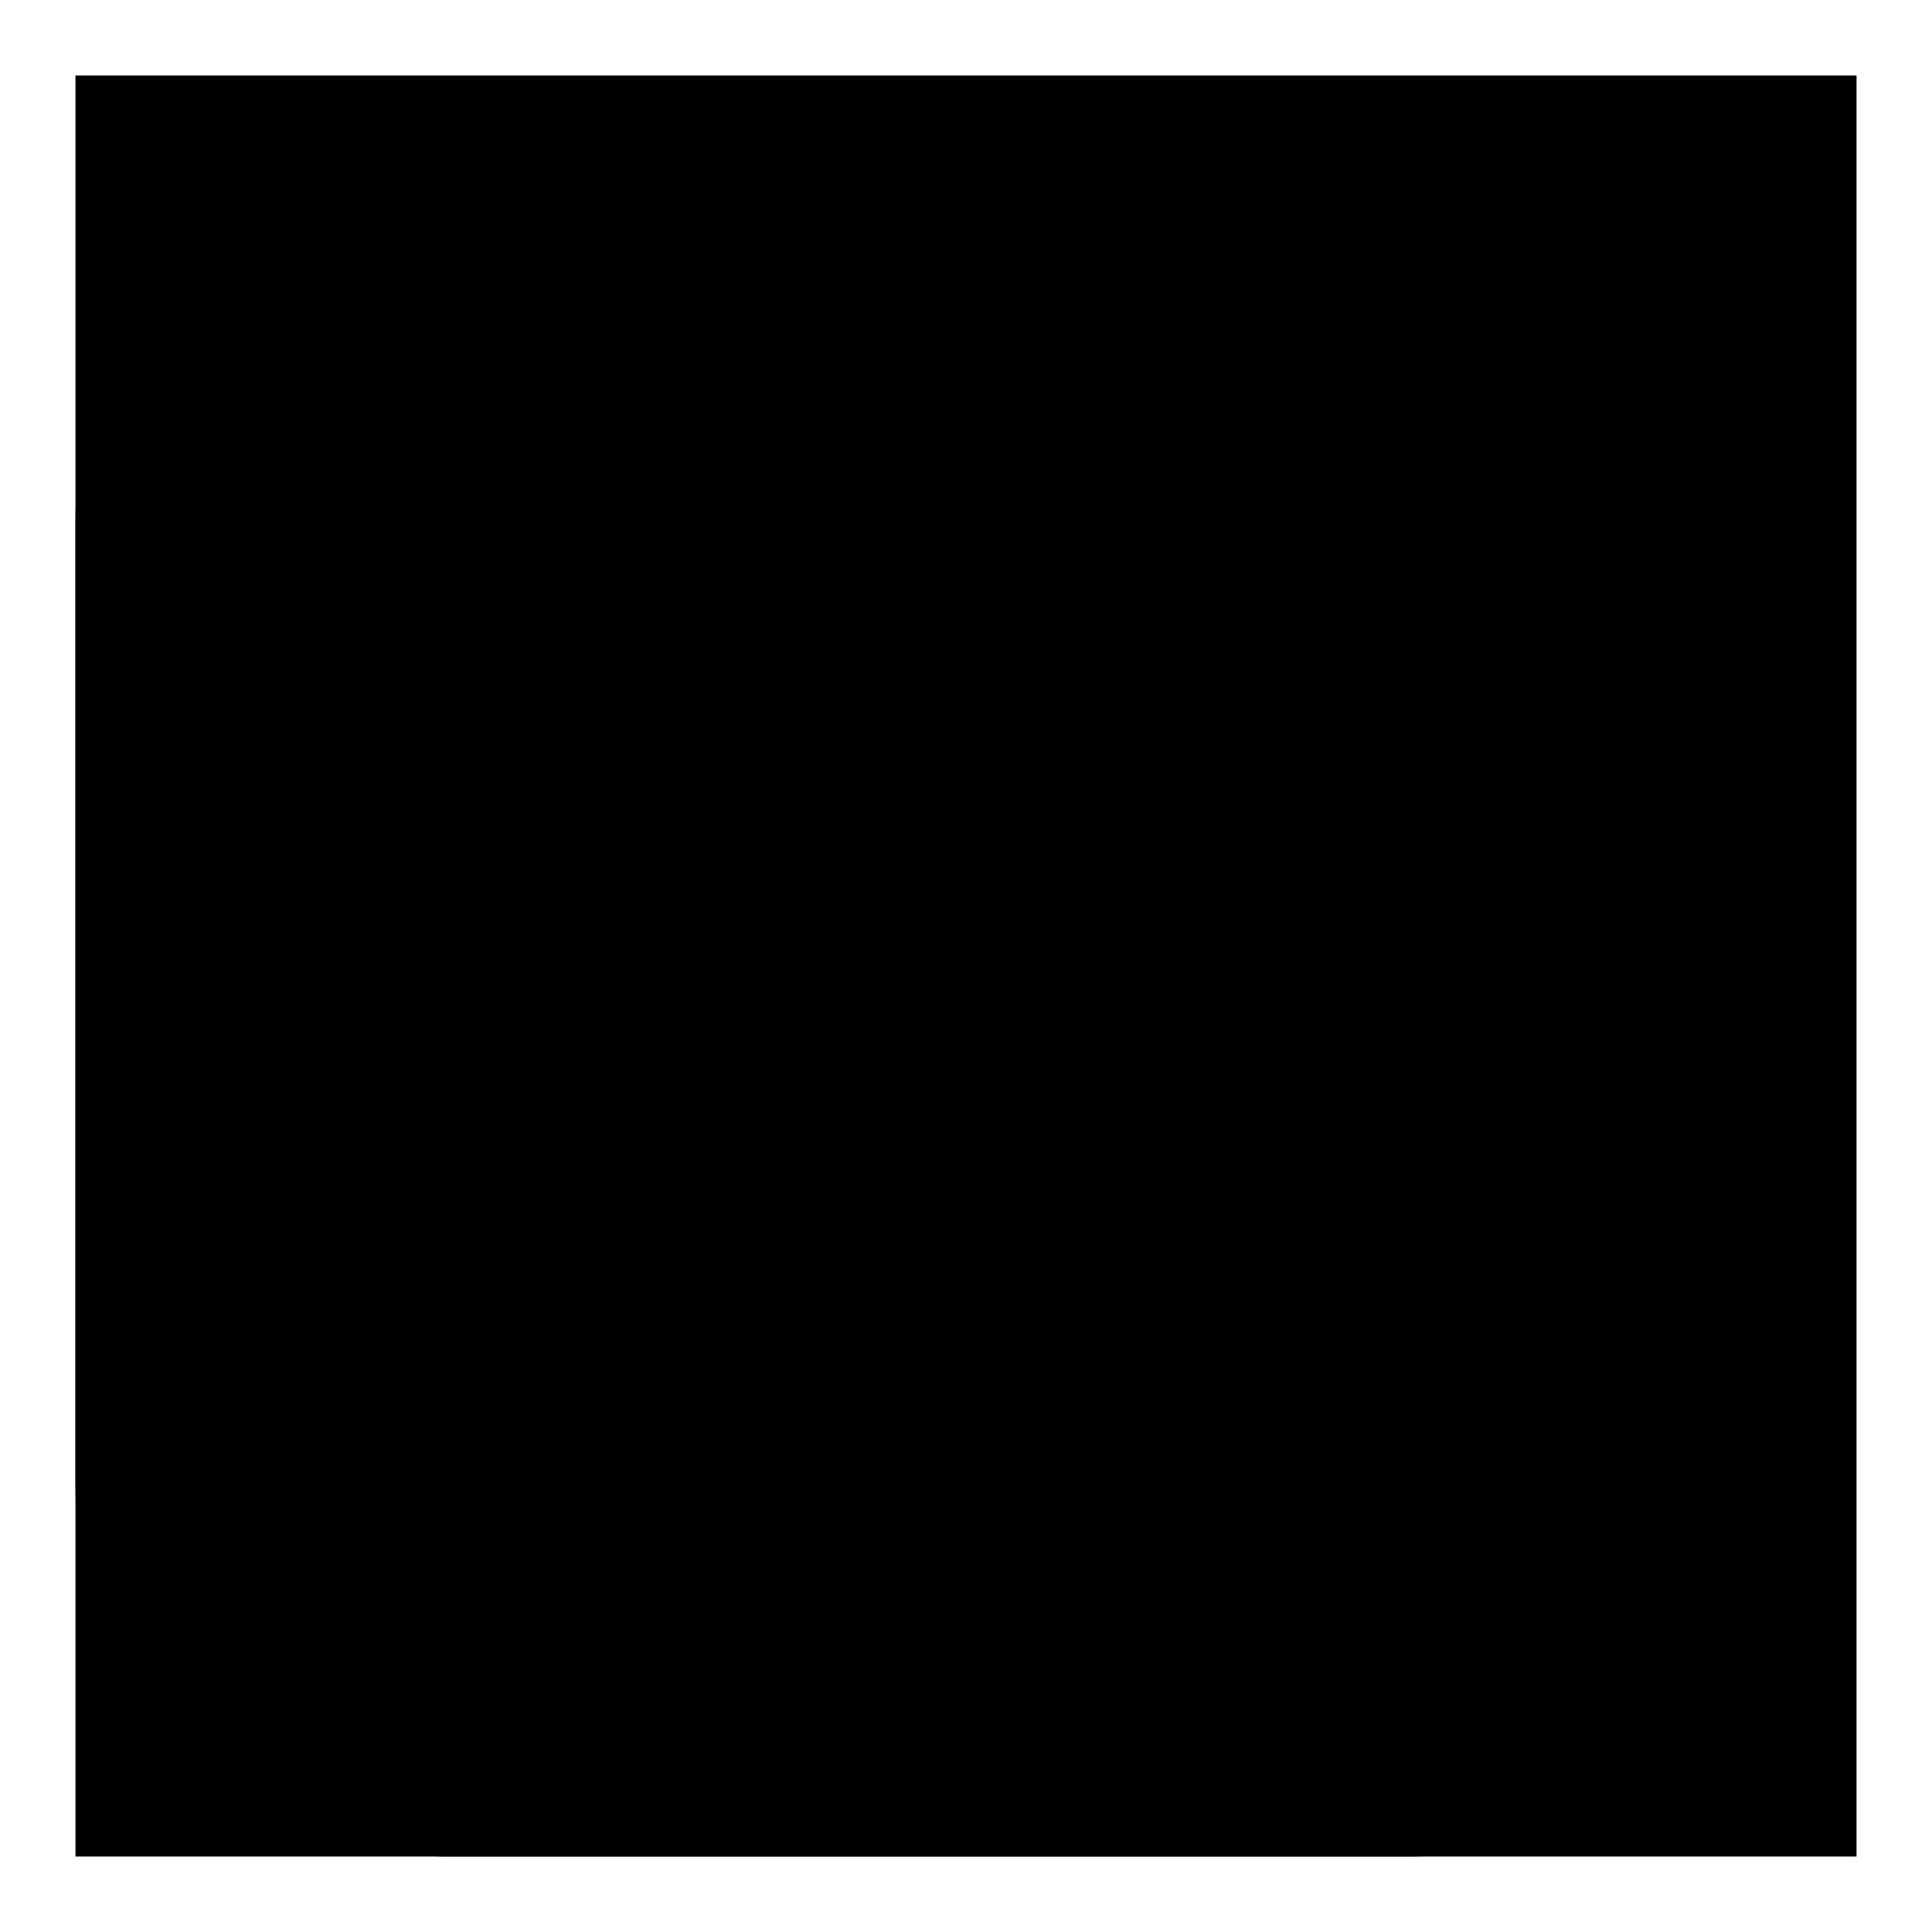 <?xml version="1.0" encoding="utf-8"?>
<!-- Svg Vector Icons : http://www.onlinewebfonts.com/icon -->
<!DOCTYPE svg PUBLIC "-//W3C//DTD SVG 1.1//EN" "http://www.w3.org/Graphics/SVG/1.1/DTD/svg11.dtd">
<svg version="1.1" xmlns="http://www.w3.org/2000/svg" xmlns:xlink="http://www.w3.org/1999/xlink" x="0px" y="0px" viewBox="0 0 256 256" enable-background="new 0 0 256 256" xml:space="preserve">
<g><g><path fill="#000000" d="M128.1,76.4c0,13.8,5.4,26.7,15.1,36.4c8,8,18.1,13,29.1,14.6H187c11-1.6,21.1-6.6,29.1-14.6c9.7-9.7,15.1-22.7,15.1-36.4c0-13.8-5.4-26.7-15.1-36.4s-22.7-15.1-36.4-15.1c-13.8,0-26.7,5.4-36.4,15.1S128.1,62.6,128.1,76.4z"/><path fill="#000000" d="M179.6,142.7c-36.7,0-66.4-29.7-66.4-66.4c0-23.9,12.7-44.9,31.7-56.5H59.2C32,19.8,10,41.8,10,69v127.8C10,224,32,246,59.2,246H187c27.2,0,49.2-22,49.2-49.2V111C224.5,130,203.6,142.7,179.6,142.7z M177.4,192.8c-4.5,7.7-9.3,10.2-9.3,10.2c-10.1,6.1-24.6,3.1-37.4-3.5l-9-5c-16.7-9.2-43.3-36.7-43.3-36.7c-17.5-18-52-64.2-27.5-83.9c12.7-10.2,21.6-6.5,30.4,5.4c8.8,11.9,15.4,19.7,5,30.2c0,0-12.6,10.2,17.5,38.9c25.9,24.5,34.7,14,34.7,14c8.3-9.6,19.8-3.6,31.6,5.3C179.9,175.4,183.1,183,177.4,192.8z"/><path fill="#000000" d="M10,10h236v236H10V10z"/><path fill="#000000" d="M186.4,75.2c1.9,0.7,3.6,1.6,5.1,2.8c1.6,1.2,2.9,2.6,4,4.1c1.1,1.6,2,3.3,2.6,5.2c0.6,1.9,0.9,3.9,0.9,5.9c0,2.7-0.5,5.2-1.5,7.5s-2.4,4.3-4.1,6.1c-1.8,1.7-3.8,3.1-6.1,4.1c-2.3,1-4.8,1.5-7.4,1.5c-2.6,0-5.1-0.5-7.4-1.5c-2.3-1-4.4-2.4-6.1-4.1c-1.7-1.7-3.1-3.8-4.1-6.1c-1-2.3-1.5-4.8-1.5-7.5c0-2.1,0.3-4.1,0.9-6c0.6-1.9,1.5-3.6,2.6-5.2c1.1-1.6,2.5-2.9,4-4.1c1.6-1.2,3.3-2.1,5.1-2.8V46.5c0-0.8,0.1-1.6,0.4-2.4c0.3-0.8,0.7-1.5,1.3-2.1c0.5-0.6,1.2-1.1,1.9-1.5s1.6-0.6,2.4-0.6c0.9,0,1.7,0.2,2.5,0.6c0.8,0.4,1.5,0.9,2.2,1.5c0.6,0.6,1.1,1.3,1.5,2.1c0.4,0.8,0.6,1.6,0.6,2.4L186.4,75.2L186.4,75.2z M180.1,99.8c1.8,0,3.4-0.6,4.6-1.9c1.3-1.3,1.9-2.8,1.9-4.7c0-1.8-0.6-3.4-1.9-4.6c-1.3-1.3-2.8-1.9-4.6-1.9c-1.9,0-3.4,0.6-4.7,1.9c-1.3,1.3-1.9,2.8-1.9,4.6c0,1.9,0.7,3.4,1.9,4.7C176.6,99.1,178.2,99.8,180.1,99.8 M194.8,48.5c2.9,0,4.4,1.4,4.4,4.1v4.4c0,1.6-0.4,2.7-1.2,3.3c-0.8,0.6-1.7,0.9-2.6,0.9h-4.7V48.5H194.8L194.8,48.5z"/></g></g>
</svg>
